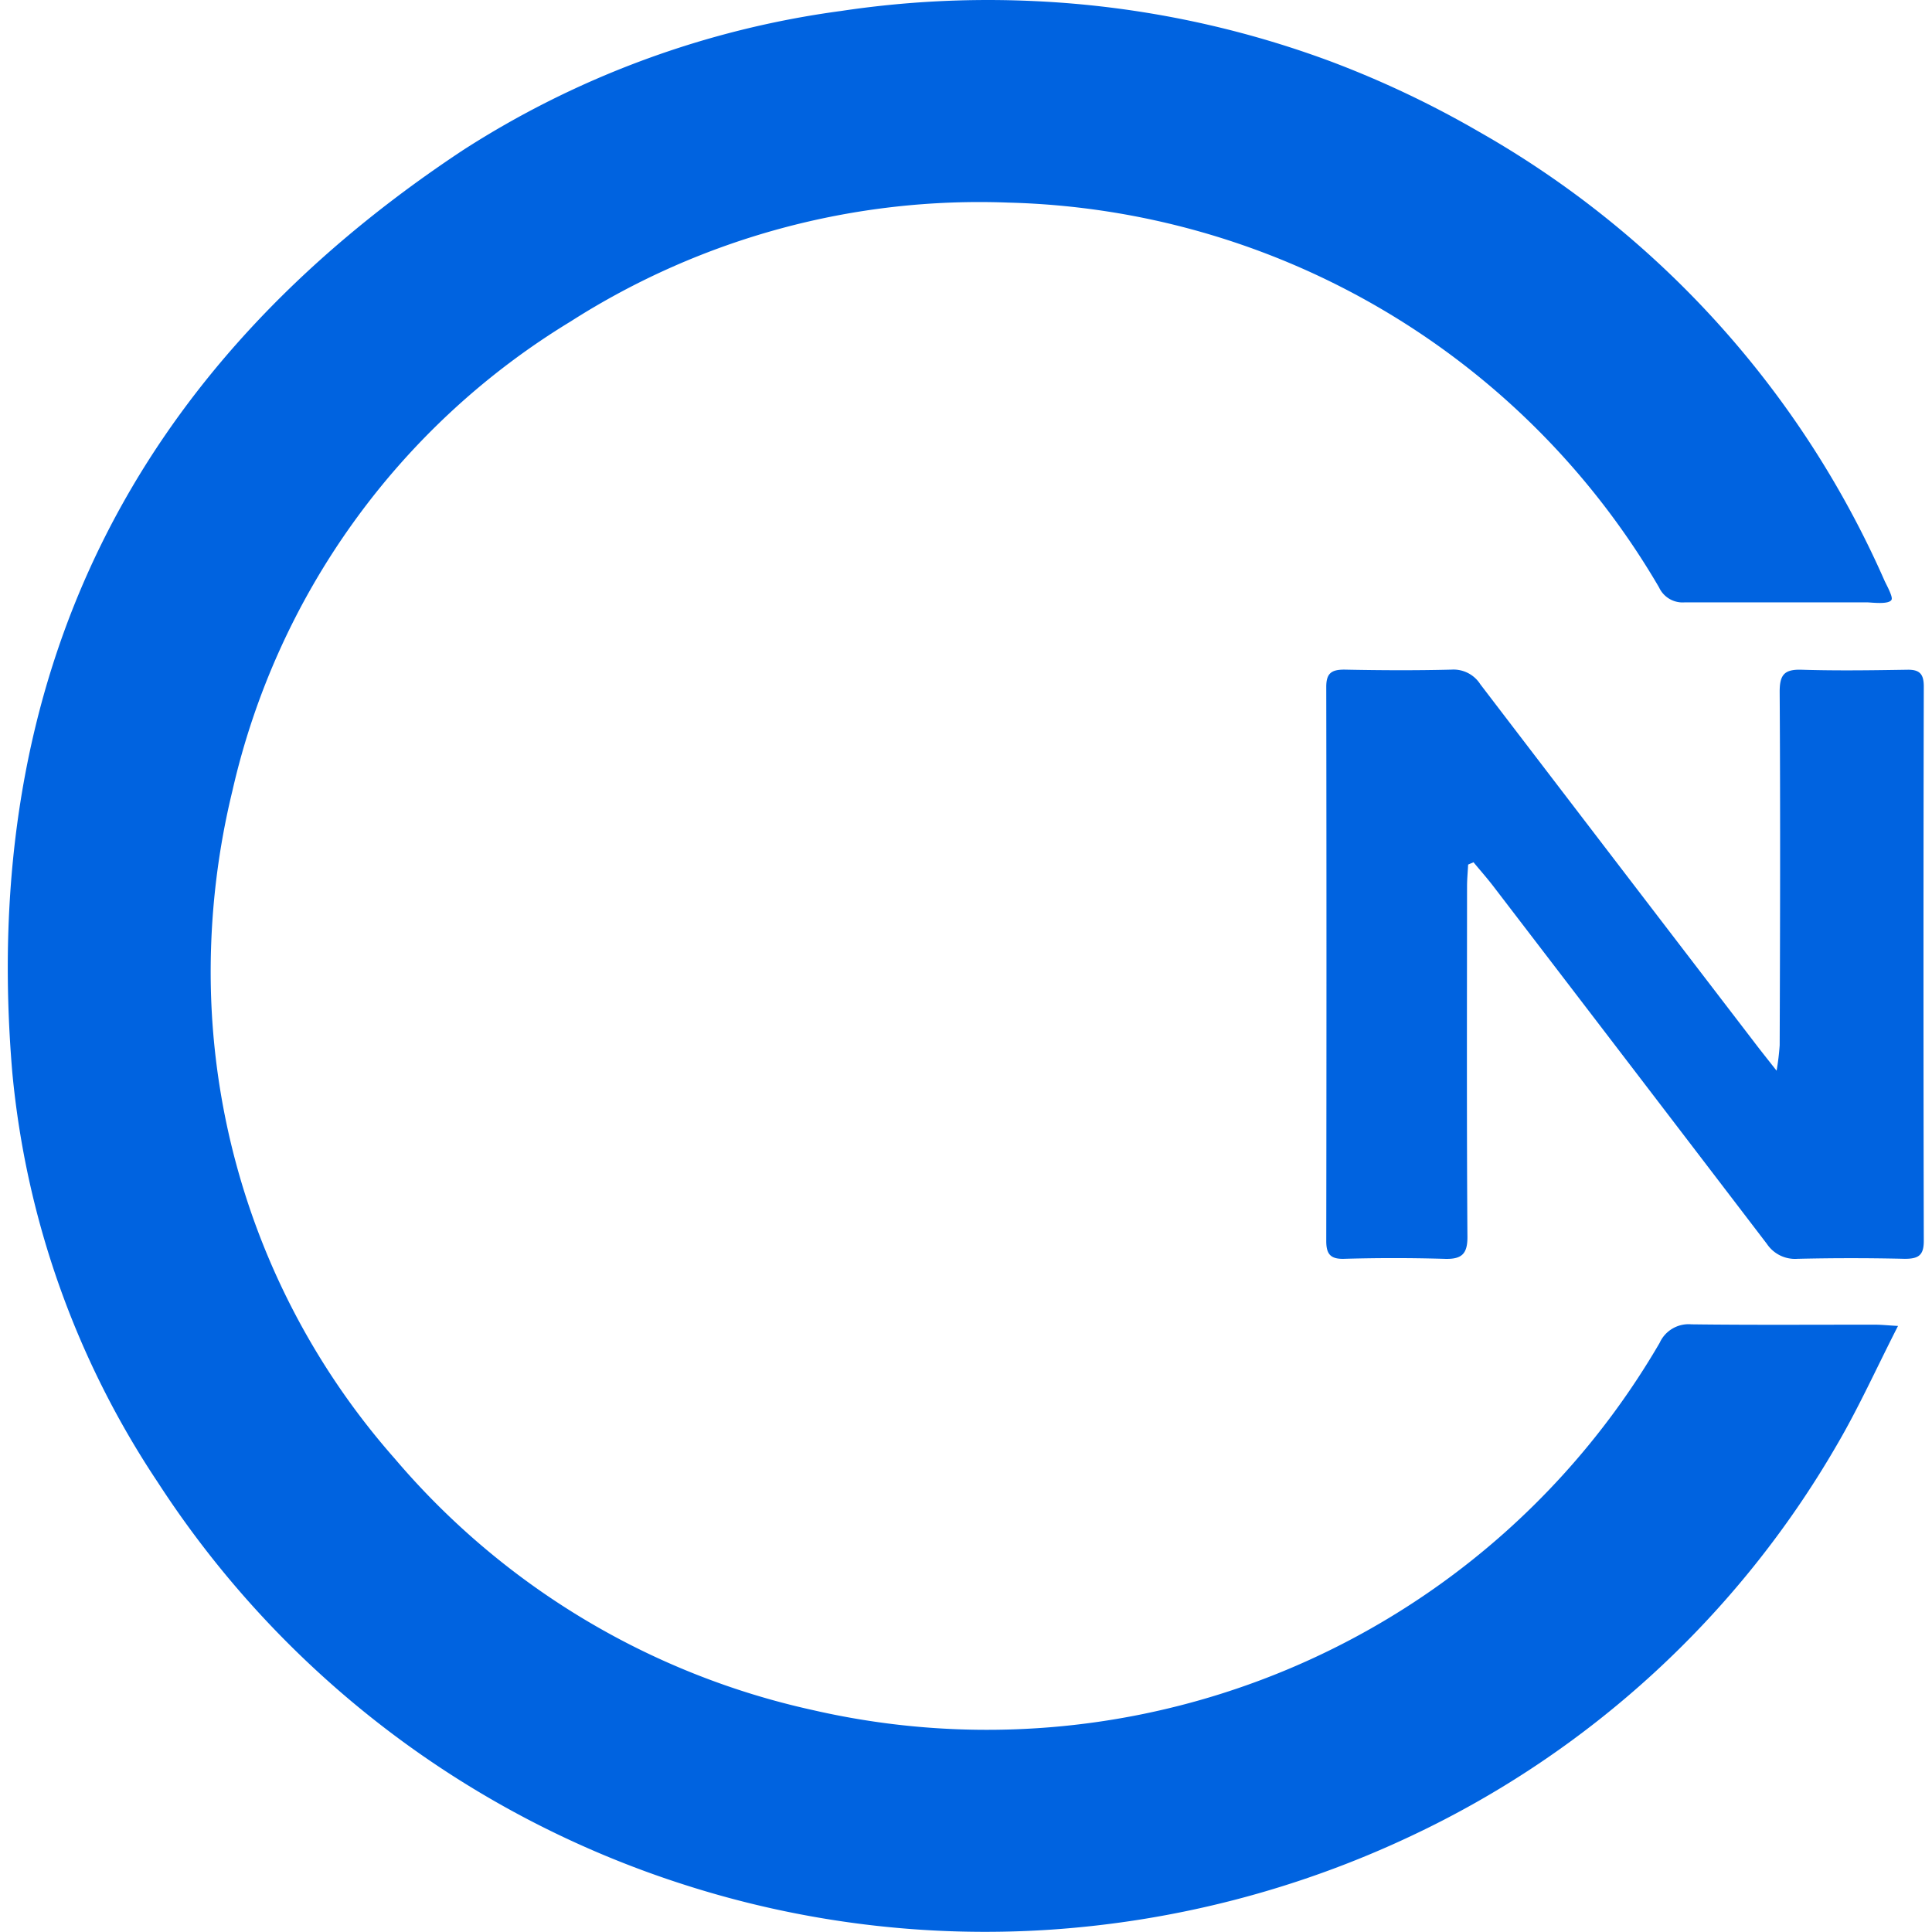 <svg xmlns="http://www.w3.org/2000/svg" width="32" height="32" viewBox="0 0 32 32"><defs><clipPath id="clip-favicon_32"><path d="M0 0h32v32H0z"/></clipPath></defs><g id="favicon_32" clip-path="url(#clip-favicon_32)"><path id="mark" d="M17 .018a16.2 16.2 0 014.913 1 16.45 16.45 0 012.458 1.166 15.921 15.921 0 016.715 7.437c.025.055.135.253.117.307-.031.091-.332.05-.407.049h-3.021a.429.429 0 01-.425-.248 12.851 12.851 0 00-10.77-6.373 12.575 12.575 0 00-7.26 1.97 12.28 12.28 0 00-5.6 7.774 12.7 12.7 0 00-.359 2.883A12.183 12.183 0 006.41 24.16a12.643 12.643 0 006.922 4.164 12.889 12.889 0 0014.028-6.082.526.526 0 01.525-.307c1.016.013 2.033.005 3.049.006.093 0 .187.01.374.021-.354.693-.652 1.356-1.018 1.98a16.015 16.015 0 01-7.05 6.469 16.607 16.607 0 01-5.964 1.55 16.292 16.292 0 01-6.082-.748 16.306 16.306 0 01-8.712-6.665 14.687 14.687 0 01-2.407-6.782C-.482 11.2 2.063 6.11 7.538 2.488A15.323 15.323 0 0113.8.182 16.392 16.392 0 0117 .018m7.278 14.265c.115.139.235.274.344.418q2.259 2.949 4.513 5.9a.561.561 0 00.507.249q.889-.021 1.778 0c.229 0 .316-.059.315-.3q-.01-4.589 0-9.179c0-.2-.062-.282-.271-.278-.582.009-1.165.018-1.746 0-.3-.011-.372.088-.37.376.012 1.948.007 3.9 0 5.844a4.09 4.09 0 01-.051.421c-.172-.218-.283-.357-.391-.5q-2.26-2.948-4.516-5.9a.525.525 0 00-.474-.243c-.593.015-1.186.012-1.778 0-.212 0-.3.058-.3.286q.007 4.589 0 9.179c0 .218.072.3.294.294a28.4 28.4 0 011.651 0c.306.013.4-.082.393-.39-.013-1.927-.007-3.853-.006-5.78 0-.12.012-.24.018-.36l.091-.039" transform="translate(.129)" fill="#0063e0"/></g></svg>